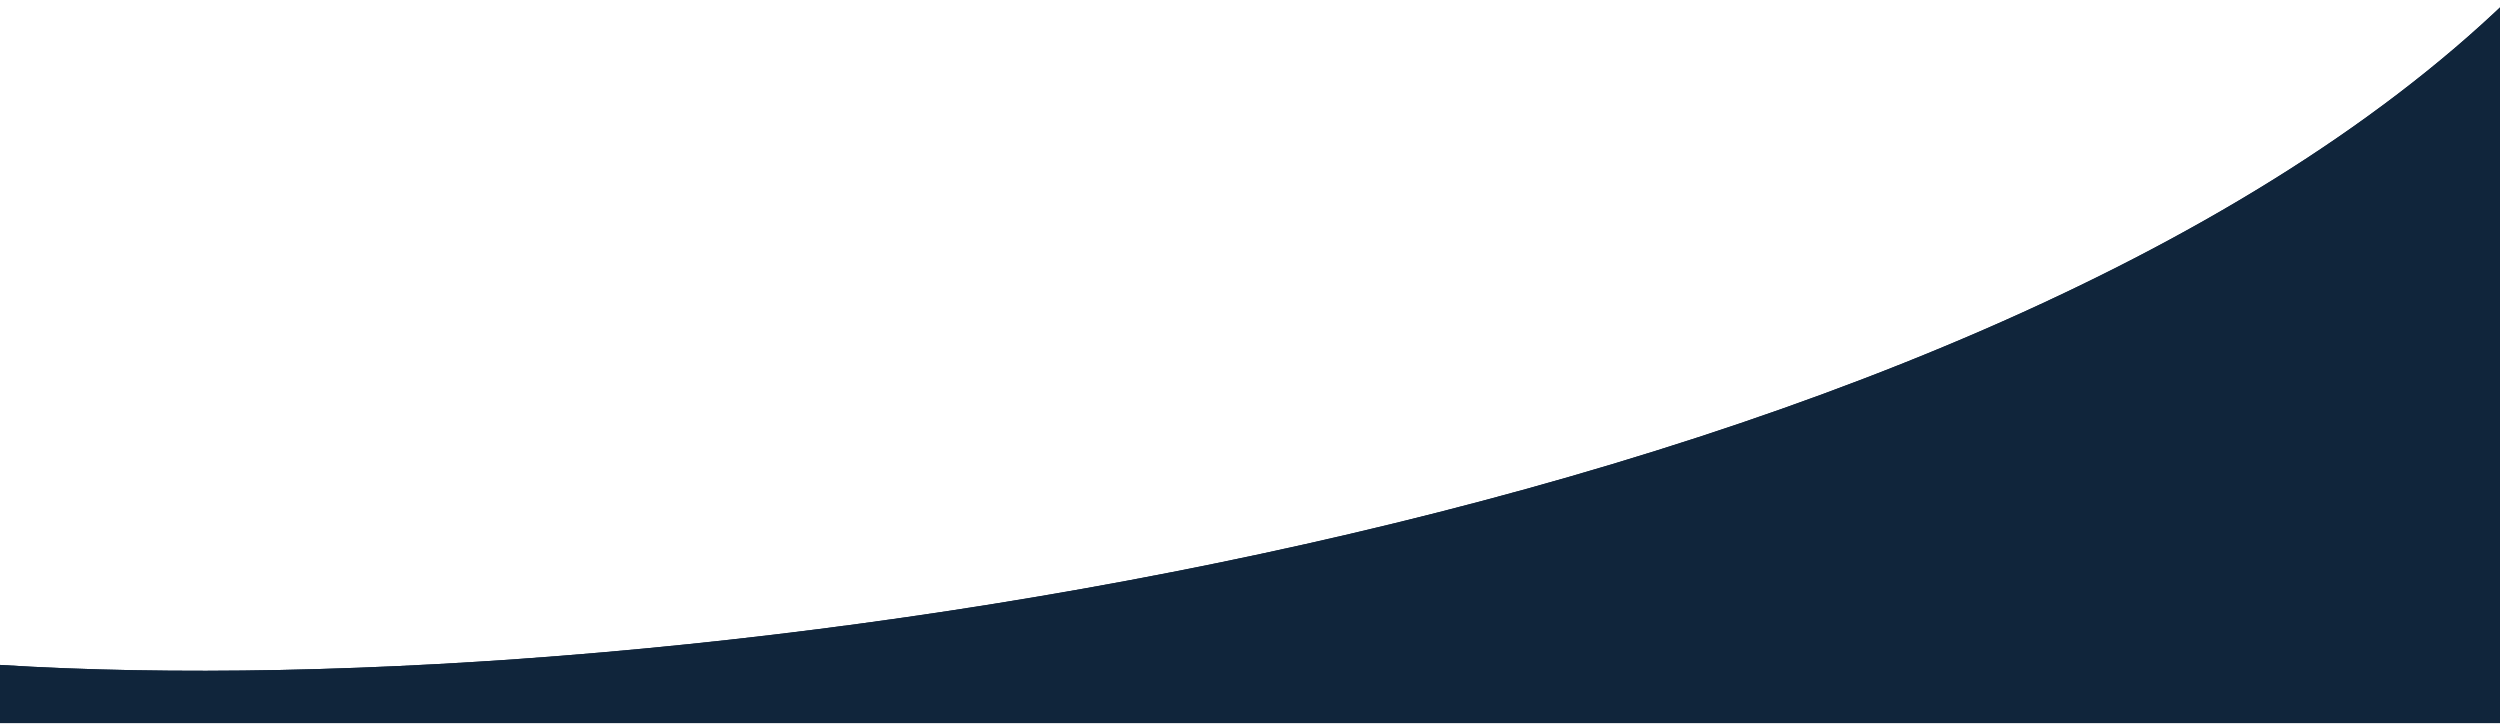 <svg width="1440" height="417" fill="none" xmlns="http://www.w3.org/2000/svg"><path d="M1444.5 0C1132.5 300.5 391.5 407.5 0 383v33.5h1444.5V0z" fill="#192D43"/><path d="M1444.5 0C1132.5 300.5 391.5 407.5 0 383v33.5h1444.5V0z" fill="#10253B"/></svg>